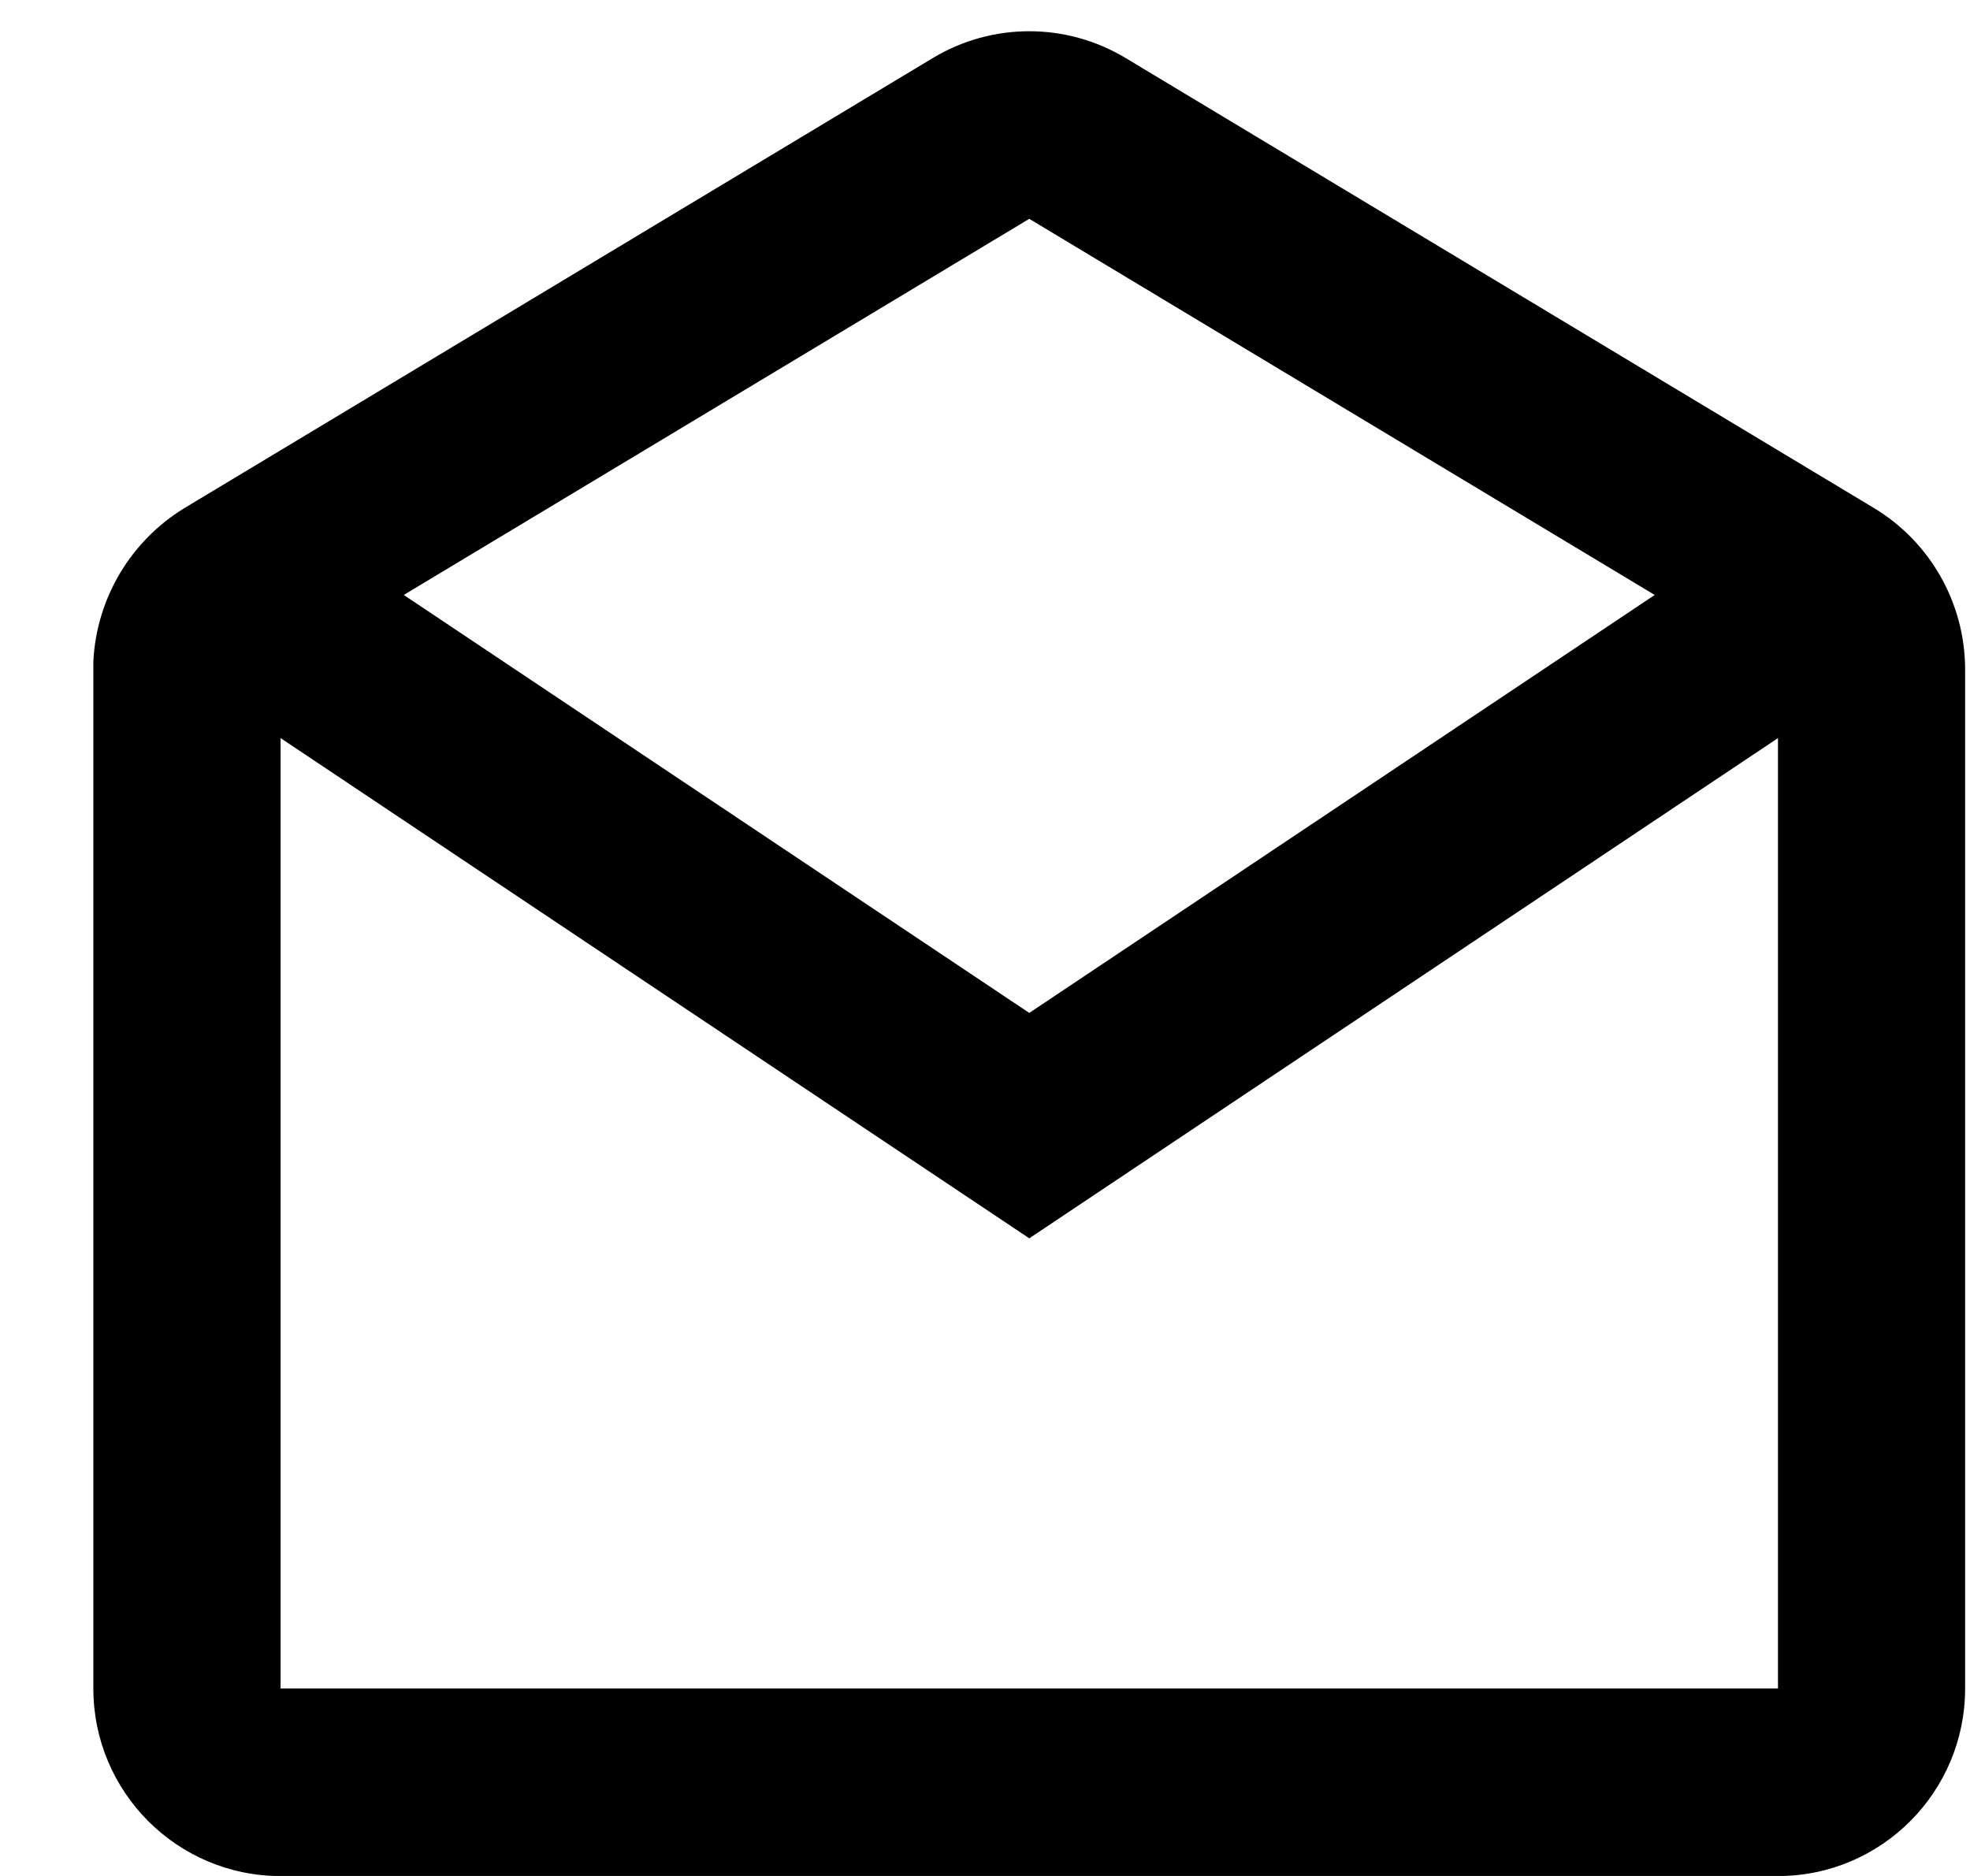 <svg width="21" height="20" viewBox="0 0 21 20" fill="none" xmlns="http://www.w3.org/2000/svg">
<path d="M18.953 20.001H2.991C1.889 20.001 0.995 19.105 0.995 18.001V7.05C1.029 6.379 1.392 5.768 1.964 5.418L9.945 0.618C10.577 0.238 11.366 0.238 11.998 0.618L19.979 5.418C20.578 5.78 20.946 6.431 20.948 7.133V18.001C20.948 19.105 20.055 20.001 18.953 20.001ZM2.991 7.869V18.001H18.953V7.869L10.972 13.202L2.991 7.869ZM10.972 2.333L4.304 6.343L10.972 10.799L17.639 6.343L10.972 2.333Z" fill="black"/>
</svg>
